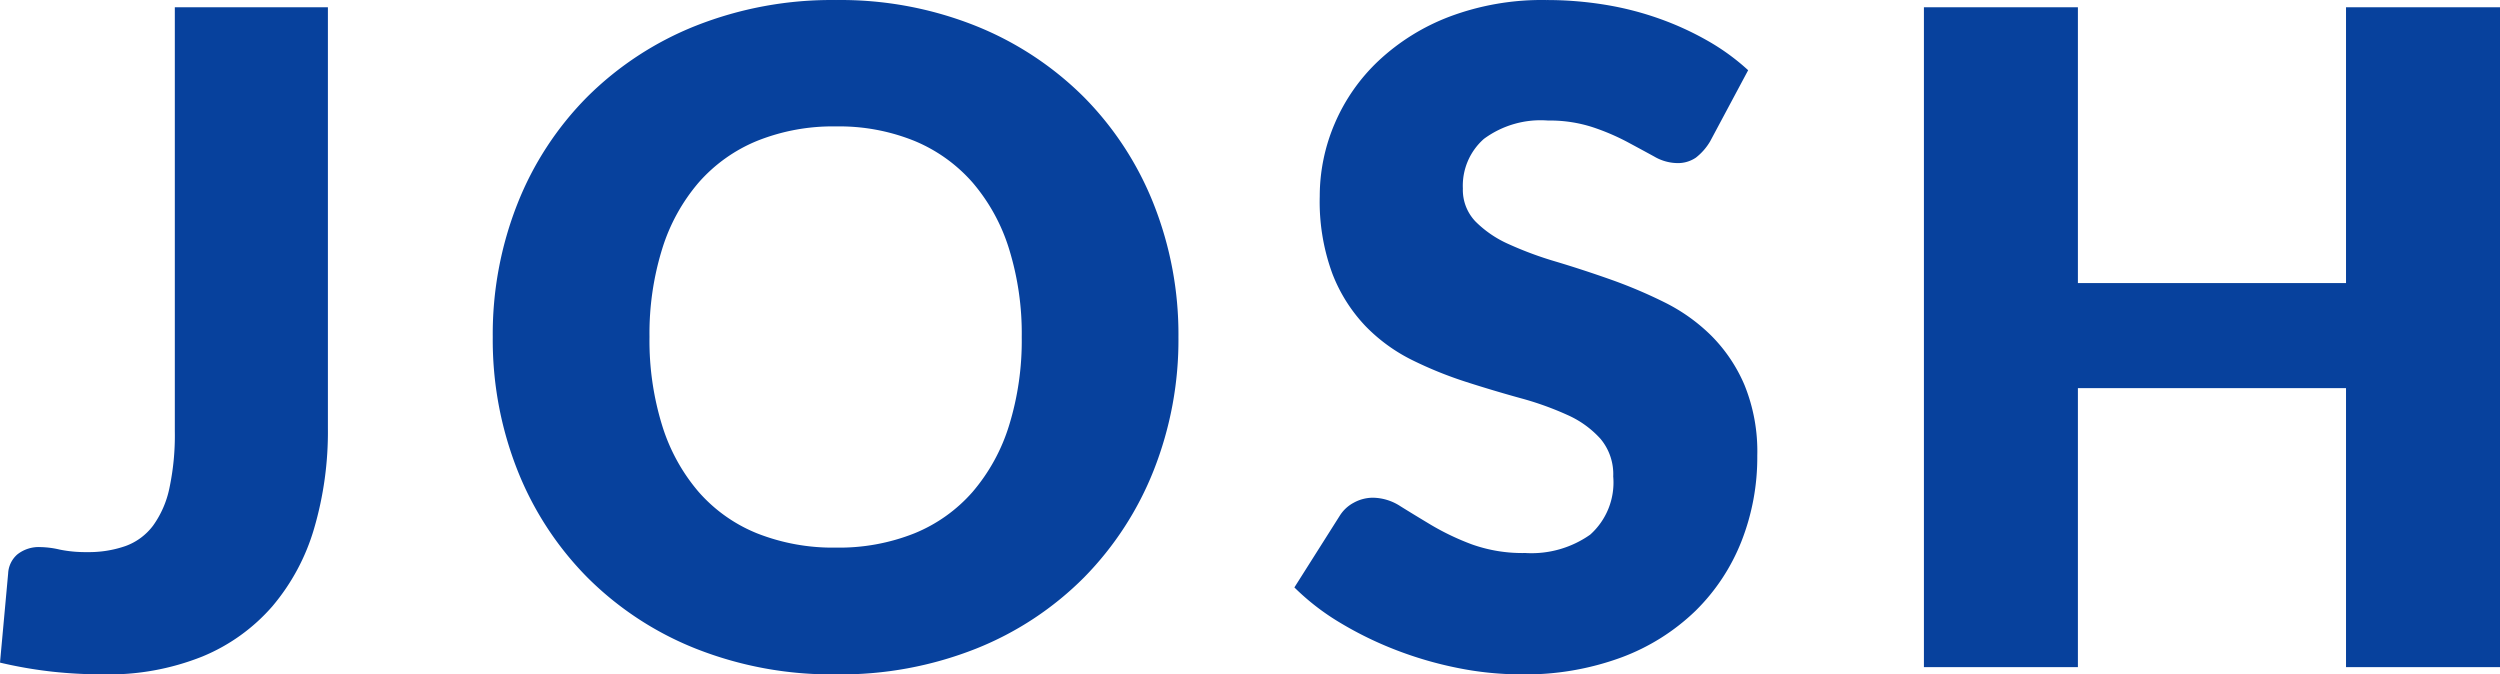 <svg xmlns="http://www.w3.org/2000/svg" width="69" height="18.613" viewBox="0 0 69 18.613"><path d="M9.25-6.6a9.487,9.487,0,0,1-.381,2.775,5.863,5.863,0,0,1-1.15,2.144A5.166,5.166,0,0,1,5.787-.294,6.967,6.967,0,0,1,3.05.2,13.075,13.075,0,0,1,1.644.125,12.074,12.074,0,0,1,.2-.125L.425-2.588a.74.74,0,0,1,.256-.525.953.953,0,0,1,.644-.2,2.521,2.521,0,0,1,.525.069,3.539,3.539,0,0,0,.75.069,3.077,3.077,0,0,0,1.069-.169,1.656,1.656,0,0,0,.756-.562,2.709,2.709,0,0,0,.45-1.031,7.006,7.006,0,0,0,.15-1.575v-11.7H9.25ZM32.725-9.112a9.788,9.788,0,0,1-.681,3.675,8.857,8.857,0,0,1-1.919,2.956A8.8,8.8,0,0,1,27.144-.512,10.138,10.138,0,0,1,23.275.2,10.186,10.186,0,0,1,19.4-.512a8.853,8.853,0,0,1-2.994-1.969,8.809,8.809,0,0,1-1.925-2.956A9.788,9.788,0,0,1,13.8-9.112a9.788,9.788,0,0,1,.681-3.675,8.742,8.742,0,0,1,1.925-2.95A8.9,8.9,0,0,1,19.4-17.7a10.186,10.186,0,0,1,3.875-.712,10.061,10.061,0,0,1,3.869.719,8.923,8.923,0,0,1,2.981,1.969,8.789,8.789,0,0,1,1.919,2.95A9.754,9.754,0,0,1,32.725-9.112Zm-4.325,0a7.874,7.874,0,0,0-.35-2.431,5.149,5.149,0,0,0-1.006-1.831,4.34,4.34,0,0,0-1.606-1.15,5.528,5.528,0,0,0-2.163-.4,5.609,5.609,0,0,0-2.181.4,4.329,4.329,0,0,0-1.612,1.15,5.149,5.149,0,0,0-1.006,1.831,7.874,7.874,0,0,0-.35,2.431,7.919,7.919,0,0,0,.35,2.444,5.149,5.149,0,0,0,1.006,1.831,4.268,4.268,0,0,0,1.612,1.144,5.688,5.688,0,0,0,2.181.394,5.605,5.605,0,0,0,2.163-.394,4.278,4.278,0,0,0,1.606-1.144A5.149,5.149,0,0,0,28.05-6.669,7.919,7.919,0,0,0,28.4-9.112Zm19-5.4a1.587,1.587,0,0,1-.394.45.881.881,0,0,1-.531.15,1.3,1.3,0,0,1-.619-.181q-.331-.181-.75-.406a6.224,6.224,0,0,0-.956-.406,3.826,3.826,0,0,0-1.225-.181,2.636,2.636,0,0,0-1.769.506,1.722,1.722,0,0,0-.581,1.369,1.261,1.261,0,0,0,.35.913,3.017,3.017,0,0,0,.919.625,9.848,9.848,0,0,0,1.3.481q.731.219,1.494.488a13.358,13.358,0,0,1,1.494.631,4.981,4.981,0,0,1,1.3.925,4.317,4.317,0,0,1,.919,1.369,4.867,4.867,0,0,1,.35,1.944,6.334,6.334,0,0,1-.437,2.363,5.532,5.532,0,0,1-1.269,1.919,5.889,5.889,0,0,1-2.05,1.287A7.67,7.67,0,0,1,42.175.2,8.875,8.875,0,0,1,40.444.025a10.281,10.281,0,0,1-1.706-.494,9.9,9.9,0,0,1-1.55-.756A6.586,6.586,0,0,1,35.925-2.2l1.25-1.975a1.017,1.017,0,0,1,.388-.363,1.1,1.1,0,0,1,.537-.138,1.423,1.423,0,0,1,.756.238q.381.237.862.525a7.019,7.019,0,0,0,1.106.525A4.148,4.148,0,0,0,42.3-3.15a2.808,2.808,0,0,0,1.788-.506,1.928,1.928,0,0,0,.637-1.606,1.518,1.518,0,0,0-.35-1.038,2.7,2.7,0,0,0-.919-.662,8.465,8.465,0,0,0-1.294-.463q-.725-.2-1.487-.444a10.883,10.883,0,0,1-1.487-.6,4.7,4.7,0,0,1-1.294-.937,4.387,4.387,0,0,1-.919-1.45A5.757,5.757,0,0,1,36.625-13a5.087,5.087,0,0,1,.412-2,5.163,5.163,0,0,1,1.213-1.737,5.962,5.962,0,0,1,1.963-1.219,7.248,7.248,0,0,1,2.662-.456,9.984,9.984,0,0,1,1.631.131,8.575,8.575,0,0,1,1.506.388,8.272,8.272,0,0,1,1.331.612,6.138,6.138,0,0,1,1.106.806ZM69.2,0H64.95V-7.7h-7.4V0H53.3V-18.212h4.25V-10.6h7.4v-7.613H69.2Z" transform="translate(-0.2 18.413)" fill="#07419d"/></svg>